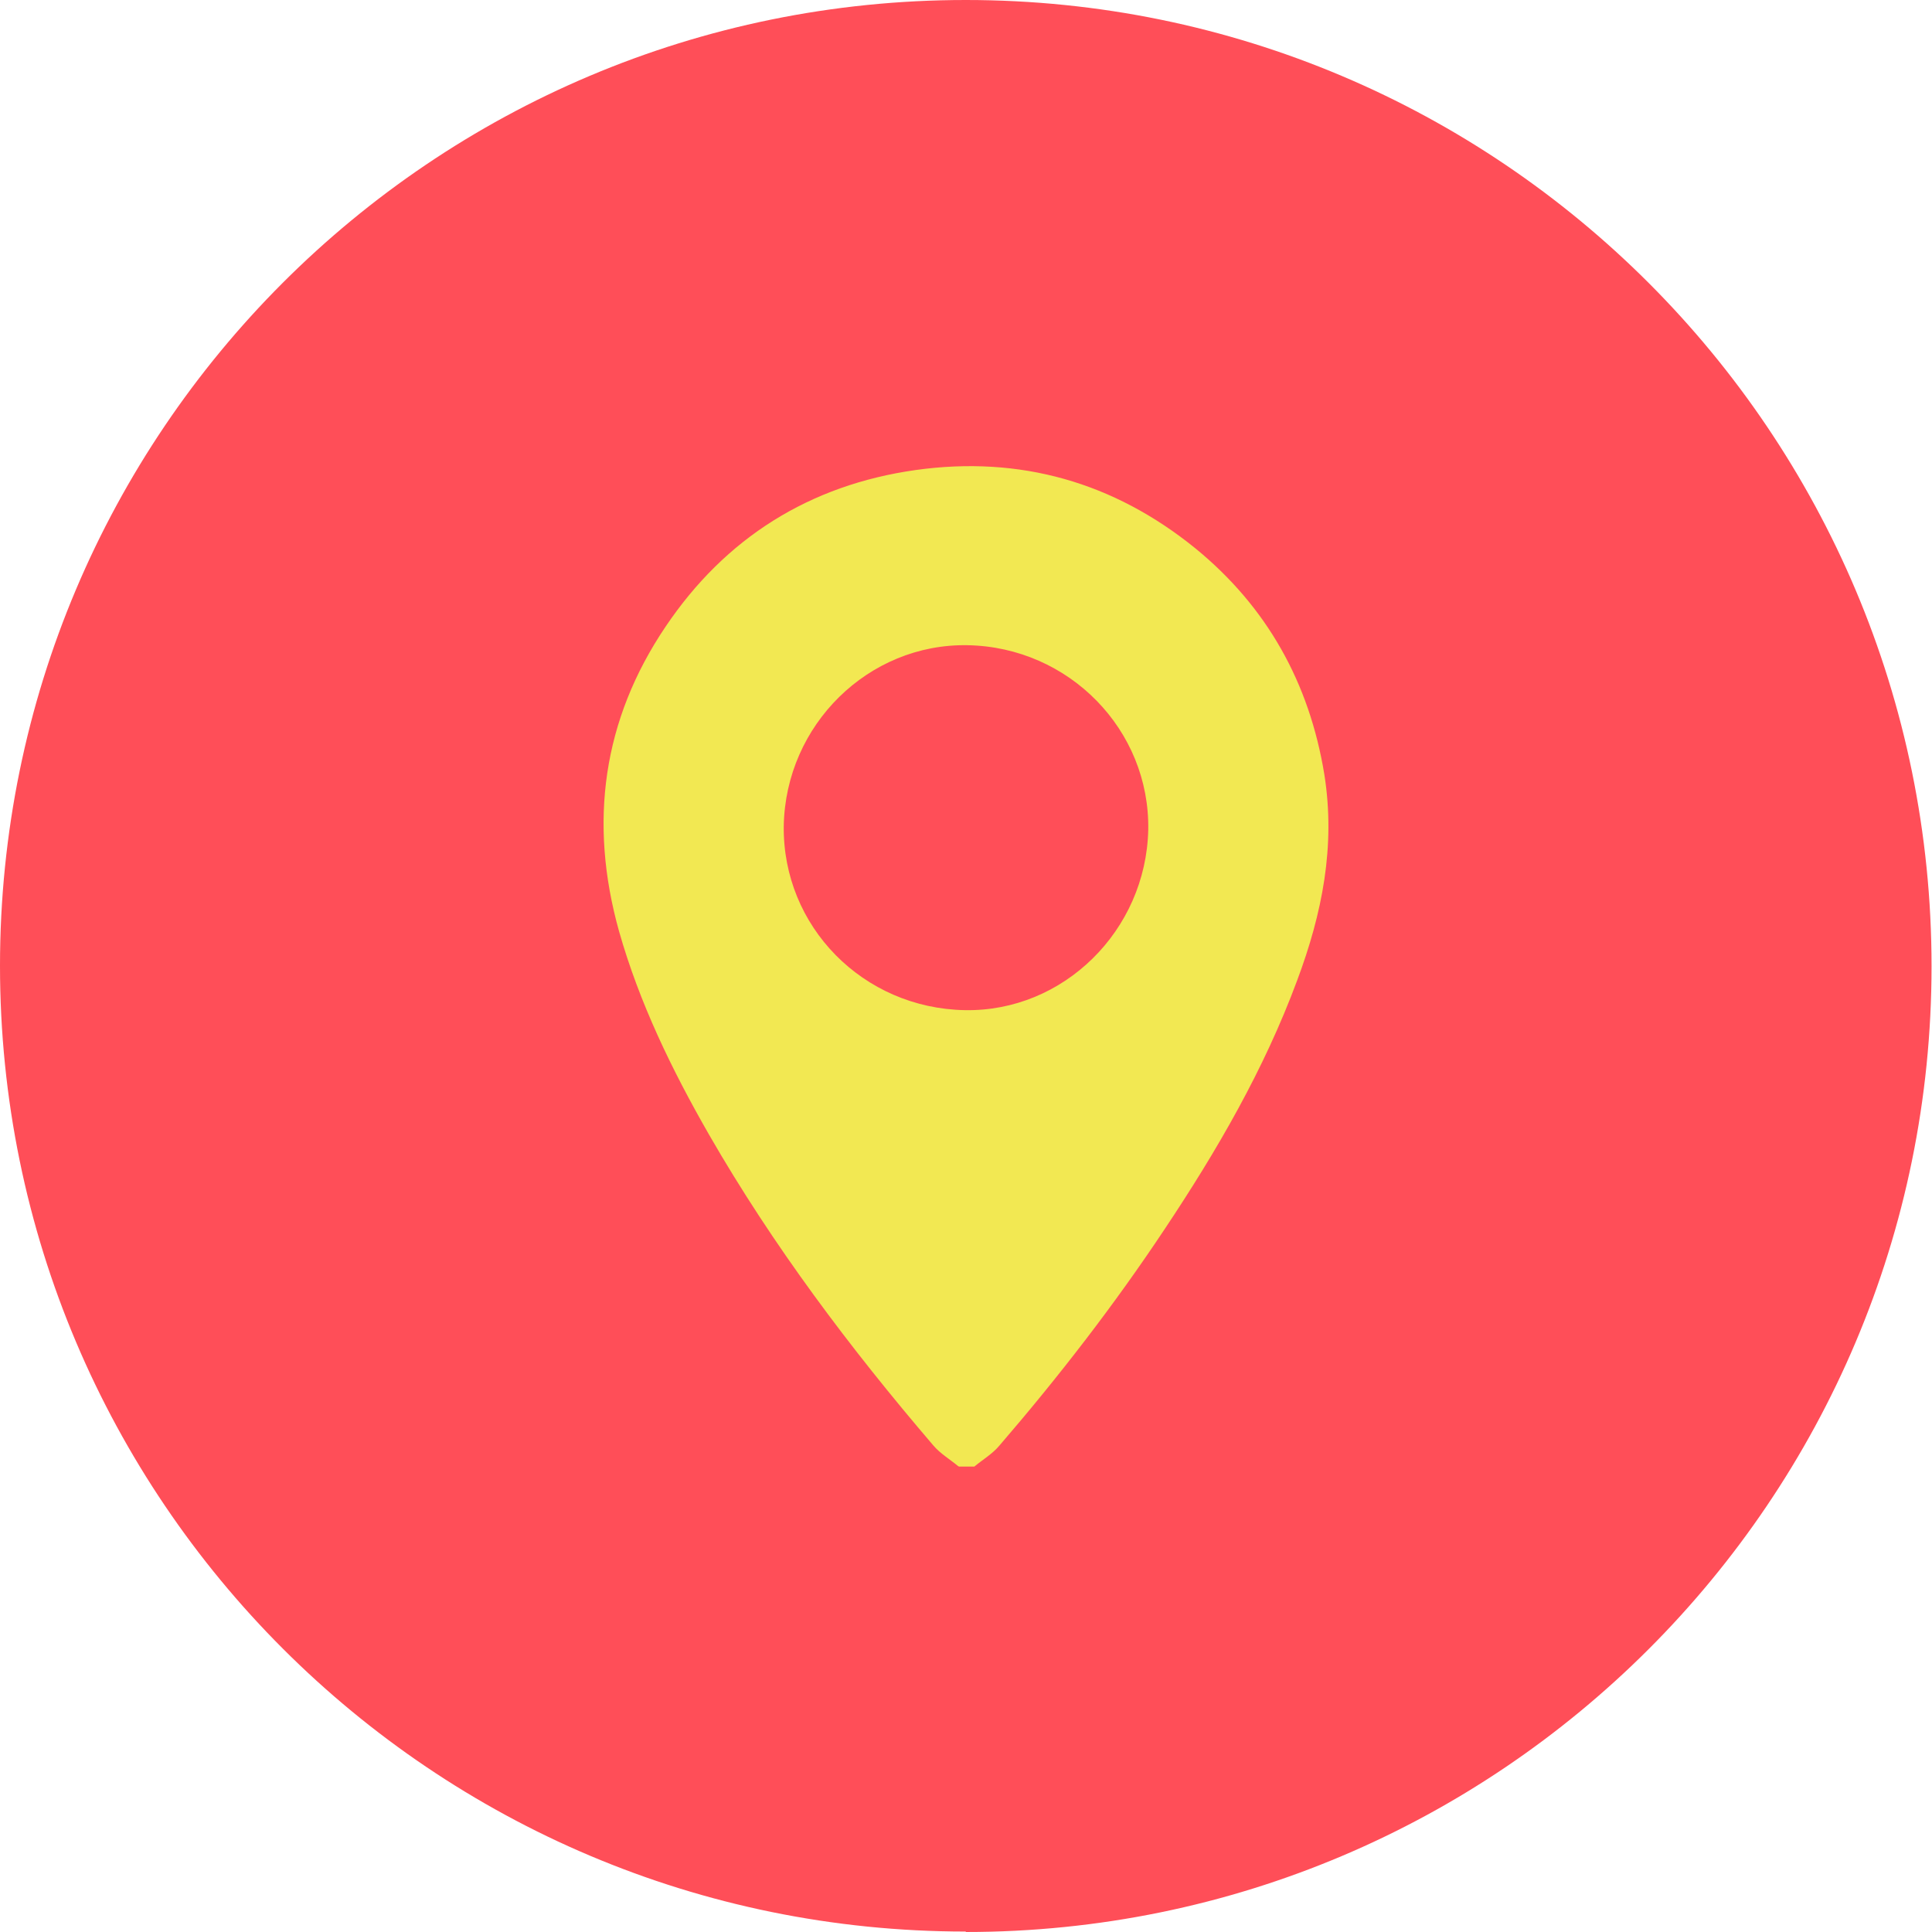 <?xml version="1.0" encoding="UTF-8"?>
<svg id="Layer_2" data-name="Layer 2" xmlns="http://www.w3.org/2000/svg" width="42.67" height="42.67" xmlns:xlink="http://www.w3.org/1999/xlink" viewBox="0 0 42.67 42.67">
  <defs>
    <clipPath id="clippath">
      <rect width="42.67" height="42.67" fill="none"/>
    </clipPath>
  </defs>
  <g id="Layer_1-2" data-name="Layer 1">
    <g clip-path="url(#clippath)">
      <path d="M21.33,42.67c11.78,0,21.33-9.55,21.33-21.33S33.12,0,21.33,0,0,9.55,0,21.33s9.55,21.33,21.33,21.33" fill="#ff4e58"/>
      <path d="M21.31,22.31c2.18.04,4-1.76,4.05-3.98.04-2.21-1.75-4.04-3.99-4.08-2.19-.04-4.02,1.76-4.06,3.99-.03,2.22,1.75,4.03,4,4.07M21.16,32.38c-.18-.15-.4-.28-.55-.46-1.84-2.15-3.54-4.41-4.95-6.86-.82-1.43-1.54-2.91-1.99-4.5-.67-2.4-.36-4.66,1.03-6.72,1.32-1.96,3.18-3.13,5.53-3.46,2.3-.32,4.37.27,6.17,1.73,1.58,1.29,2.52,2.97,2.85,5,.25,1.58-.05,3.07-.6,4.54-.73,1.97-1.77,3.76-2.93,5.5-1.11,1.67-2.34,3.26-3.65,4.78-.15.18-.37.31-.55.46h-.34Z" fill="#f2e852"/>
    </g>
  </g>
</svg>